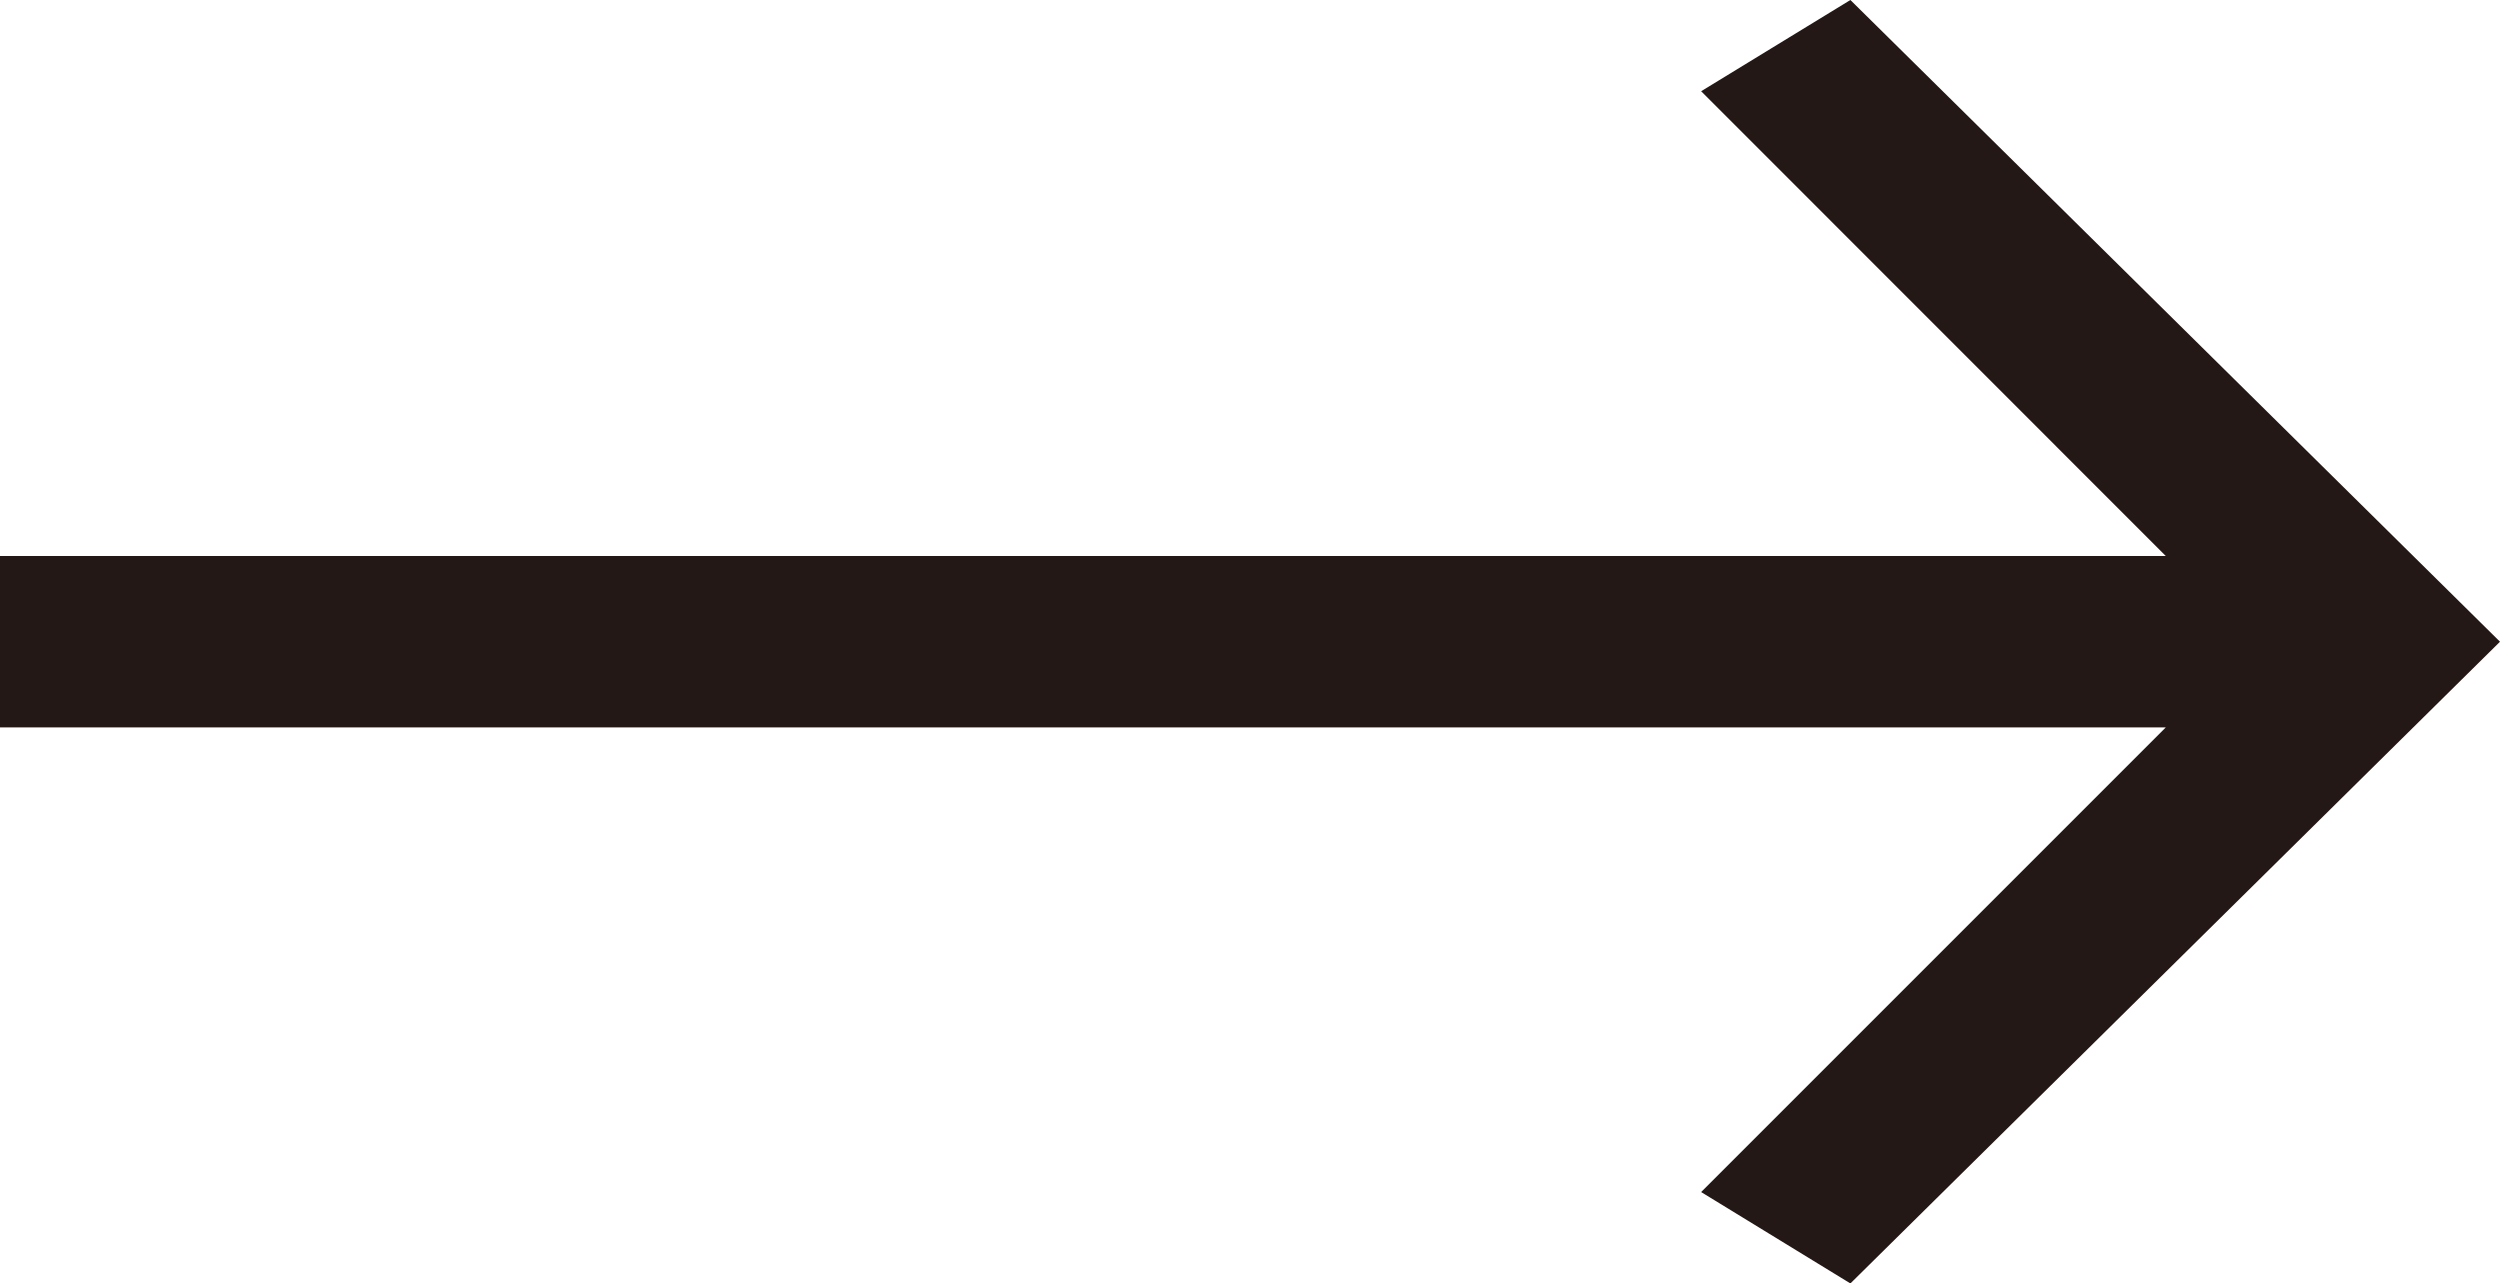 <svg xmlns="http://www.w3.org/2000/svg" viewBox="0 0 18.057 9.27"><defs><style>.a{fill:#231815;}</style></defs><path class="a" d="M0,5.254V4.016H15.643L12.287.659,13.365,0l4.692,4.635L13.365,9.27l-1.078-.66,3.356-3.356Z"/></svg>
